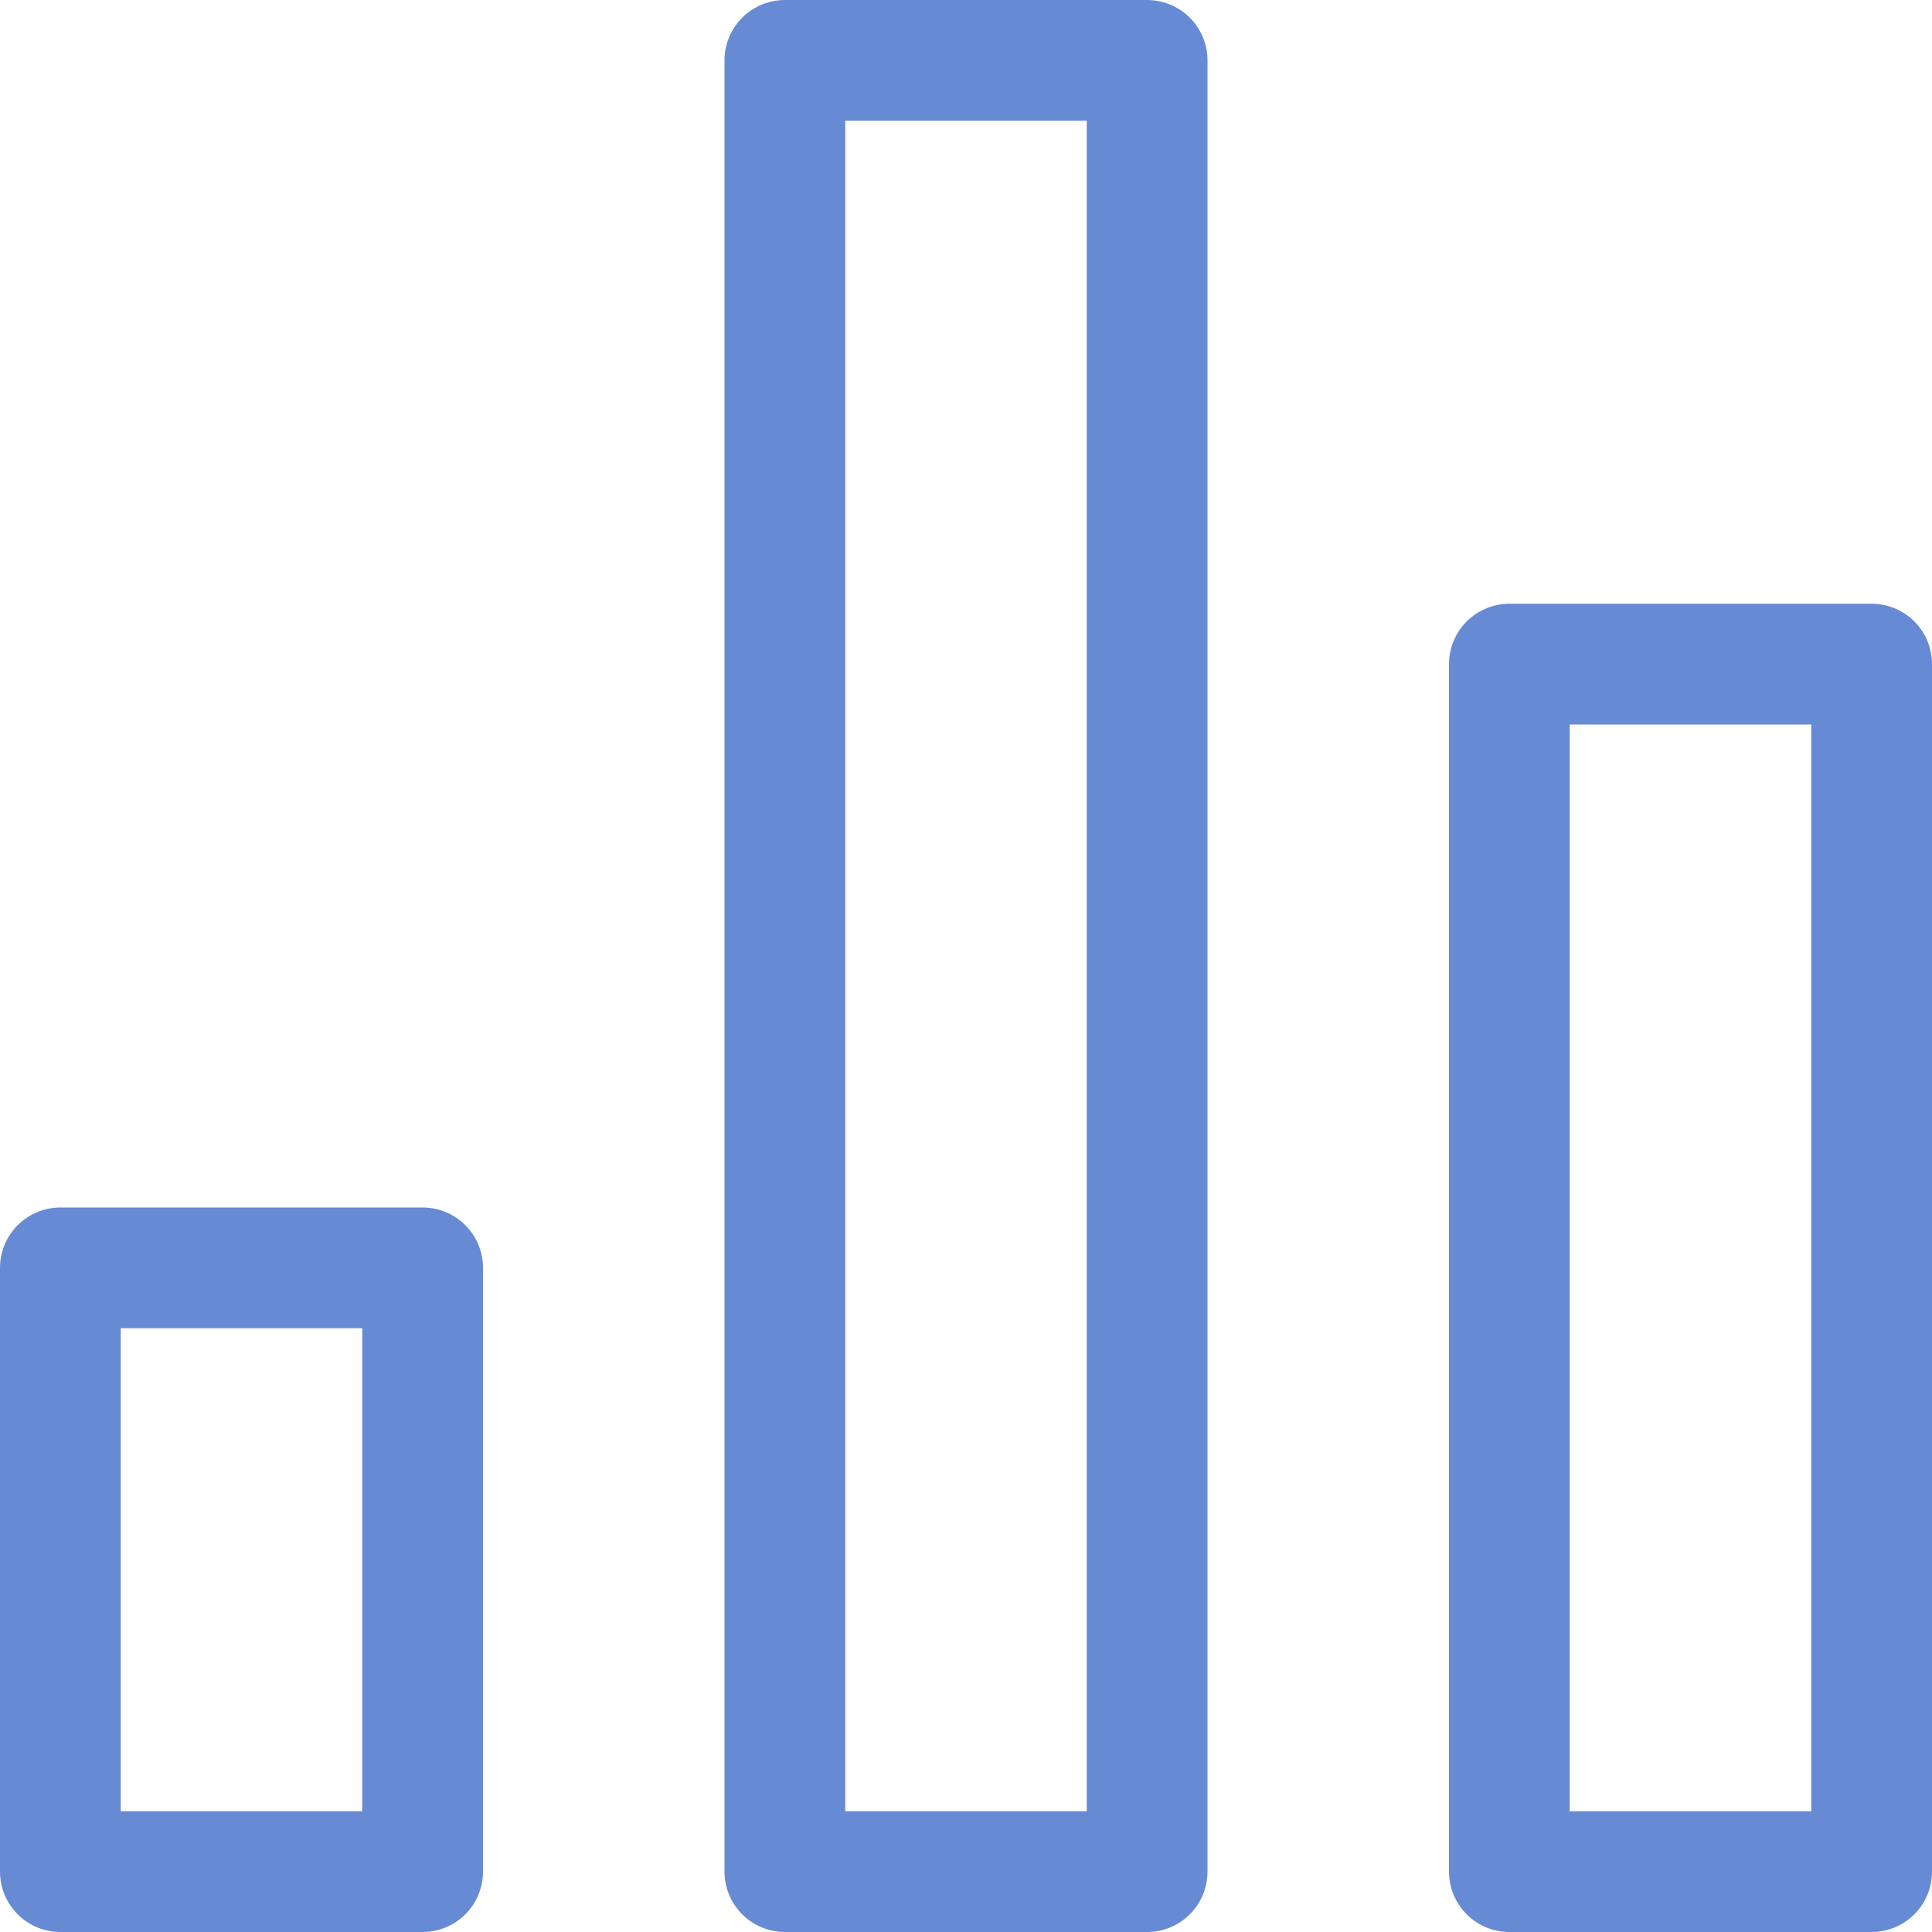<svg xmlns="http://www.w3.org/2000/svg" width="16" height="16" viewBox="0 0 16 16"><g class="nc-icon-wrapper" stroke-width="1" fill="none" stroke="#678ad4" stroke-linecap="round" stroke-linejoin="round"><rect x="6.5" y="0.5" width="3" height="15" stroke="#678ad4"></rect> <rect x="0.5" y="10.5" width="3" height="5"></rect> <rect x="12.5" y="5.5" width="3" height="10"></rect></g></svg>